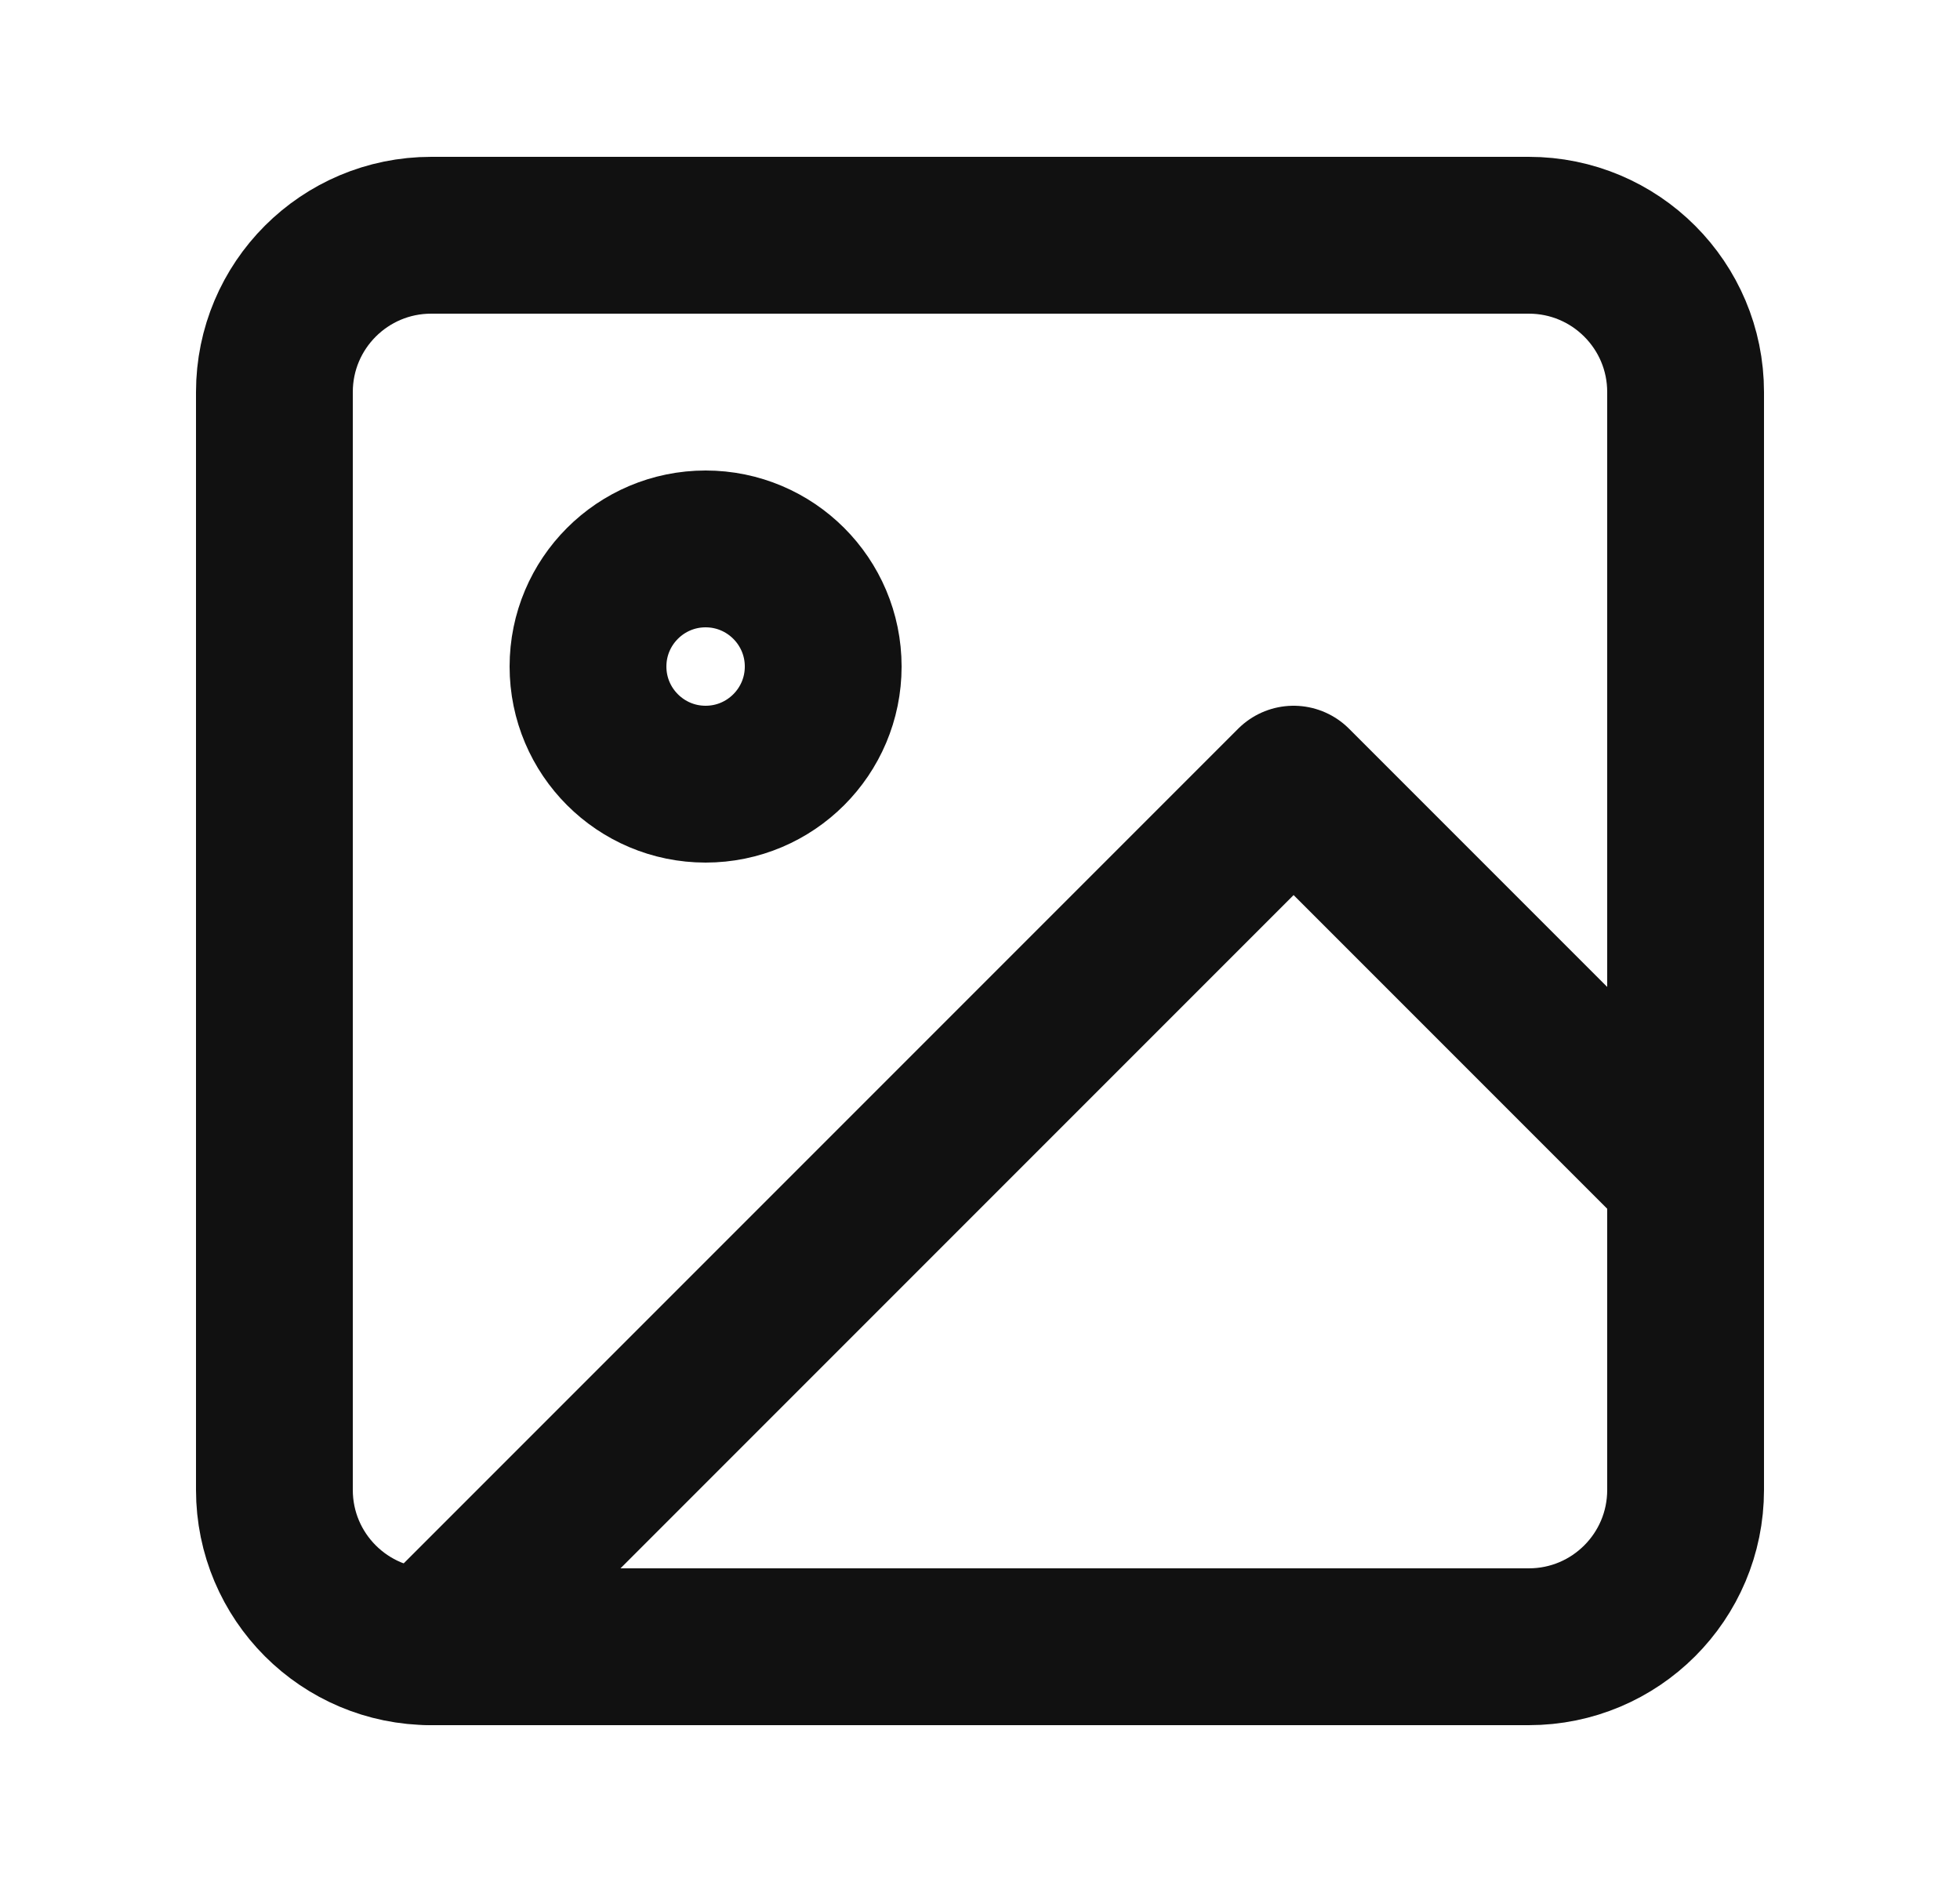 <?xml version="1.0" encoding="UTF-8"?> <svg xmlns="http://www.w3.org/2000/svg" width="25" height="24" viewBox="0 0 25 24" fill="none"> <path d="M19.5 3H5.5C4.395 3 3.5 3.895 3.5 5V19C3.5 20.105 4.395 21 5.5 21H19.5C20.605 21 21.5 20.105 21.5 19V5C21.5 3.895 20.605 3 19.5 3Z" stroke="#111111" stroke-width="2" stroke-linecap="round" stroke-linejoin="round"></path> <path d="M9 10C9.828 10 10.5 9.328 10.5 8.5C10.5 7.672 9.828 7 9 7C8.172 7 7.5 7.672 7.5 8.5C7.5 9.328 8.172 10 9 10Z" stroke="#111111" stroke-width="2" stroke-linecap="round" stroke-linejoin="round"></path> <path d="M21.5 15L16.5 10L5.5 21" stroke="#111111" stroke-width="2" stroke-linecap="round" stroke-linejoin="round"></path> </svg> 